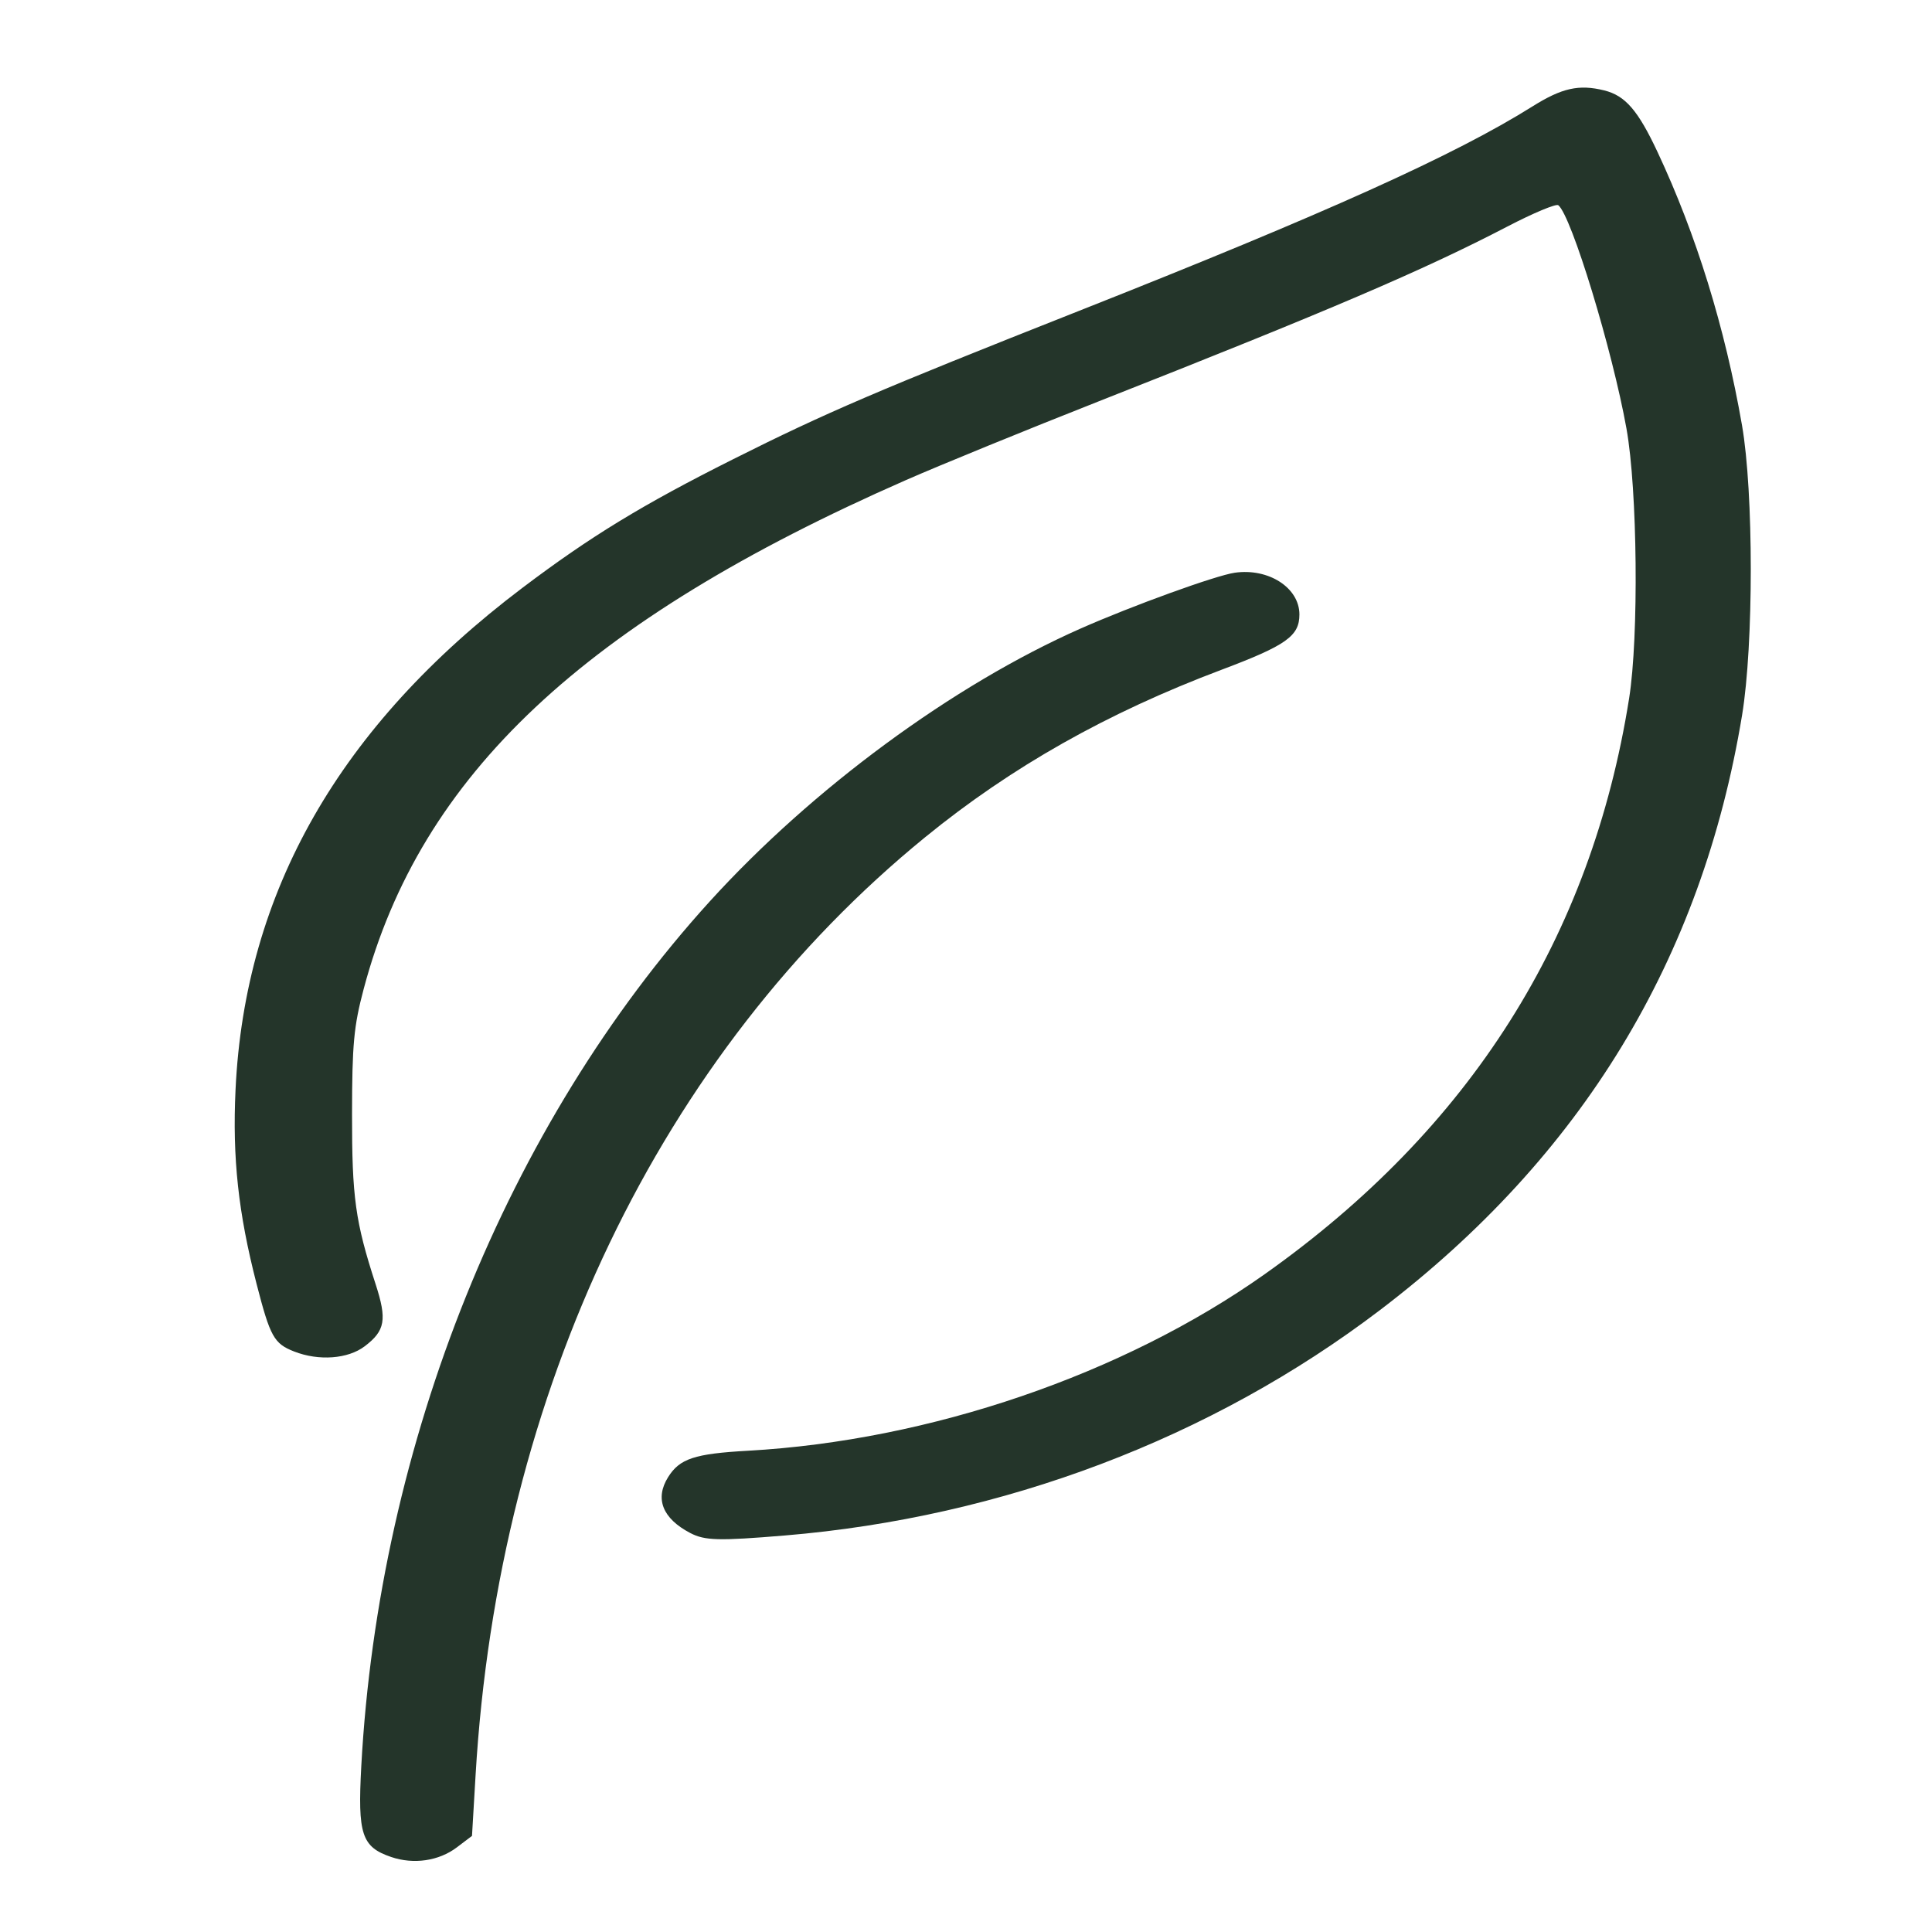 <?xml version="1.0" encoding="UTF-8" standalone="no"?>
<!-- Created with Inkscape (http://www.inkscape.org/) -->

<svg
   version="1.1"
   id="svg1"
   width="1024"
   height="1024"
   viewBox="0 0 1024 1024"
   xmlns="http://www.w3.org/2000/svg"
   xmlns:svg="http://www.w3.org/2000/svg">
  <defs
     id="defs1" />
  <g
     id="g1">
    <path
       style="fill:#24352a;fill-opacity:1;stroke-width:1.06"
       d="m 207.318,984.242 c -15.625,-5.323 -17.8,-11.936 -15.829,-48.141 9.339,-171.539 77.197,-339.952 184.658,-458.288 54.315,-59.812 128.985,-114.769 196.507,-144.63 27.485,-12.155 71.813,-28.21 81.805,-29.63 17.955,-2.551 34.256,7.983 34.256,22.136 0,11.441 -6.935,16.363 -41.277,29.297 C 586.71,377.857 536.081,406.46 490.392,443.71 350.009,558.162 264.056,737.472 252.065,940.896 l -1.896,32.162 -8.019,6.072 c -9.543,7.226 -22.881,9.184 -34.832,5.113 z M 365.912,812.56 c -14.783,-7.715 -18.955,-18.226 -11.779,-29.677 6.13,-9.782 14.002,-12.381 42.278,-13.96 96.346,-5.38 198.815,-40.394 273.961,-93.615 108.844,-77.086 173.009,-178.498 193.098,-305.189 5.186,-32.704 4.425,-110.445 -1.398,-142.92 -7.481,-41.717 -29.181,-112.851 -36.128,-118.427 -1.148,-0.921 -13.293,4.158 -26.99,11.288 -44.533,23.179 -94.425,44.522 -216.491,92.61 -38.115,15.016 -84.172,33.83 -102.349,41.811 -170.46,74.84 -257.254,156.305 -287.361,269.722 -5.242,19.747 -6.127,29.271 -6.166,66.336 -0.046,44.144 1.726,56.927 12.474,90.022 6.147,18.927 5.123,24.751 -5.805,33.026 -8.854,6.704 -24.318,7.839 -37.339,2.741 -10.707,-4.192 -12.695,-7.768 -19.928,-35.837 C 126.285,642.827 123.136,613.756 124.841,577.55 129.779,472.687 179.983,384.826 276.77,311.659 312.919,284.332 340.297,267.617 388.582,243.392 437.748,218.725 464.966,207.05 571.599,164.885 702.93,112.955 771.039,82.25 812.271,56.387 c 15.58,-9.773 24.598,-11.787 37.967,-8.48 11.184,2.766 17.898,10.512 28.268,32.612 20.551,43.799 35.769,93.028 44.795,144.906 6.18,35.52 6.202,116.233 0.043,153.58 -21.35,129.444 -84.918,233.926 -191.828,315.295 -89.378,68.025 -199.997,109.928 -315.581,119.544 -34.99,2.911 -42.349,2.722 -50.023,-1.283 z"
       id="path1" />
  </g>
</svg>
